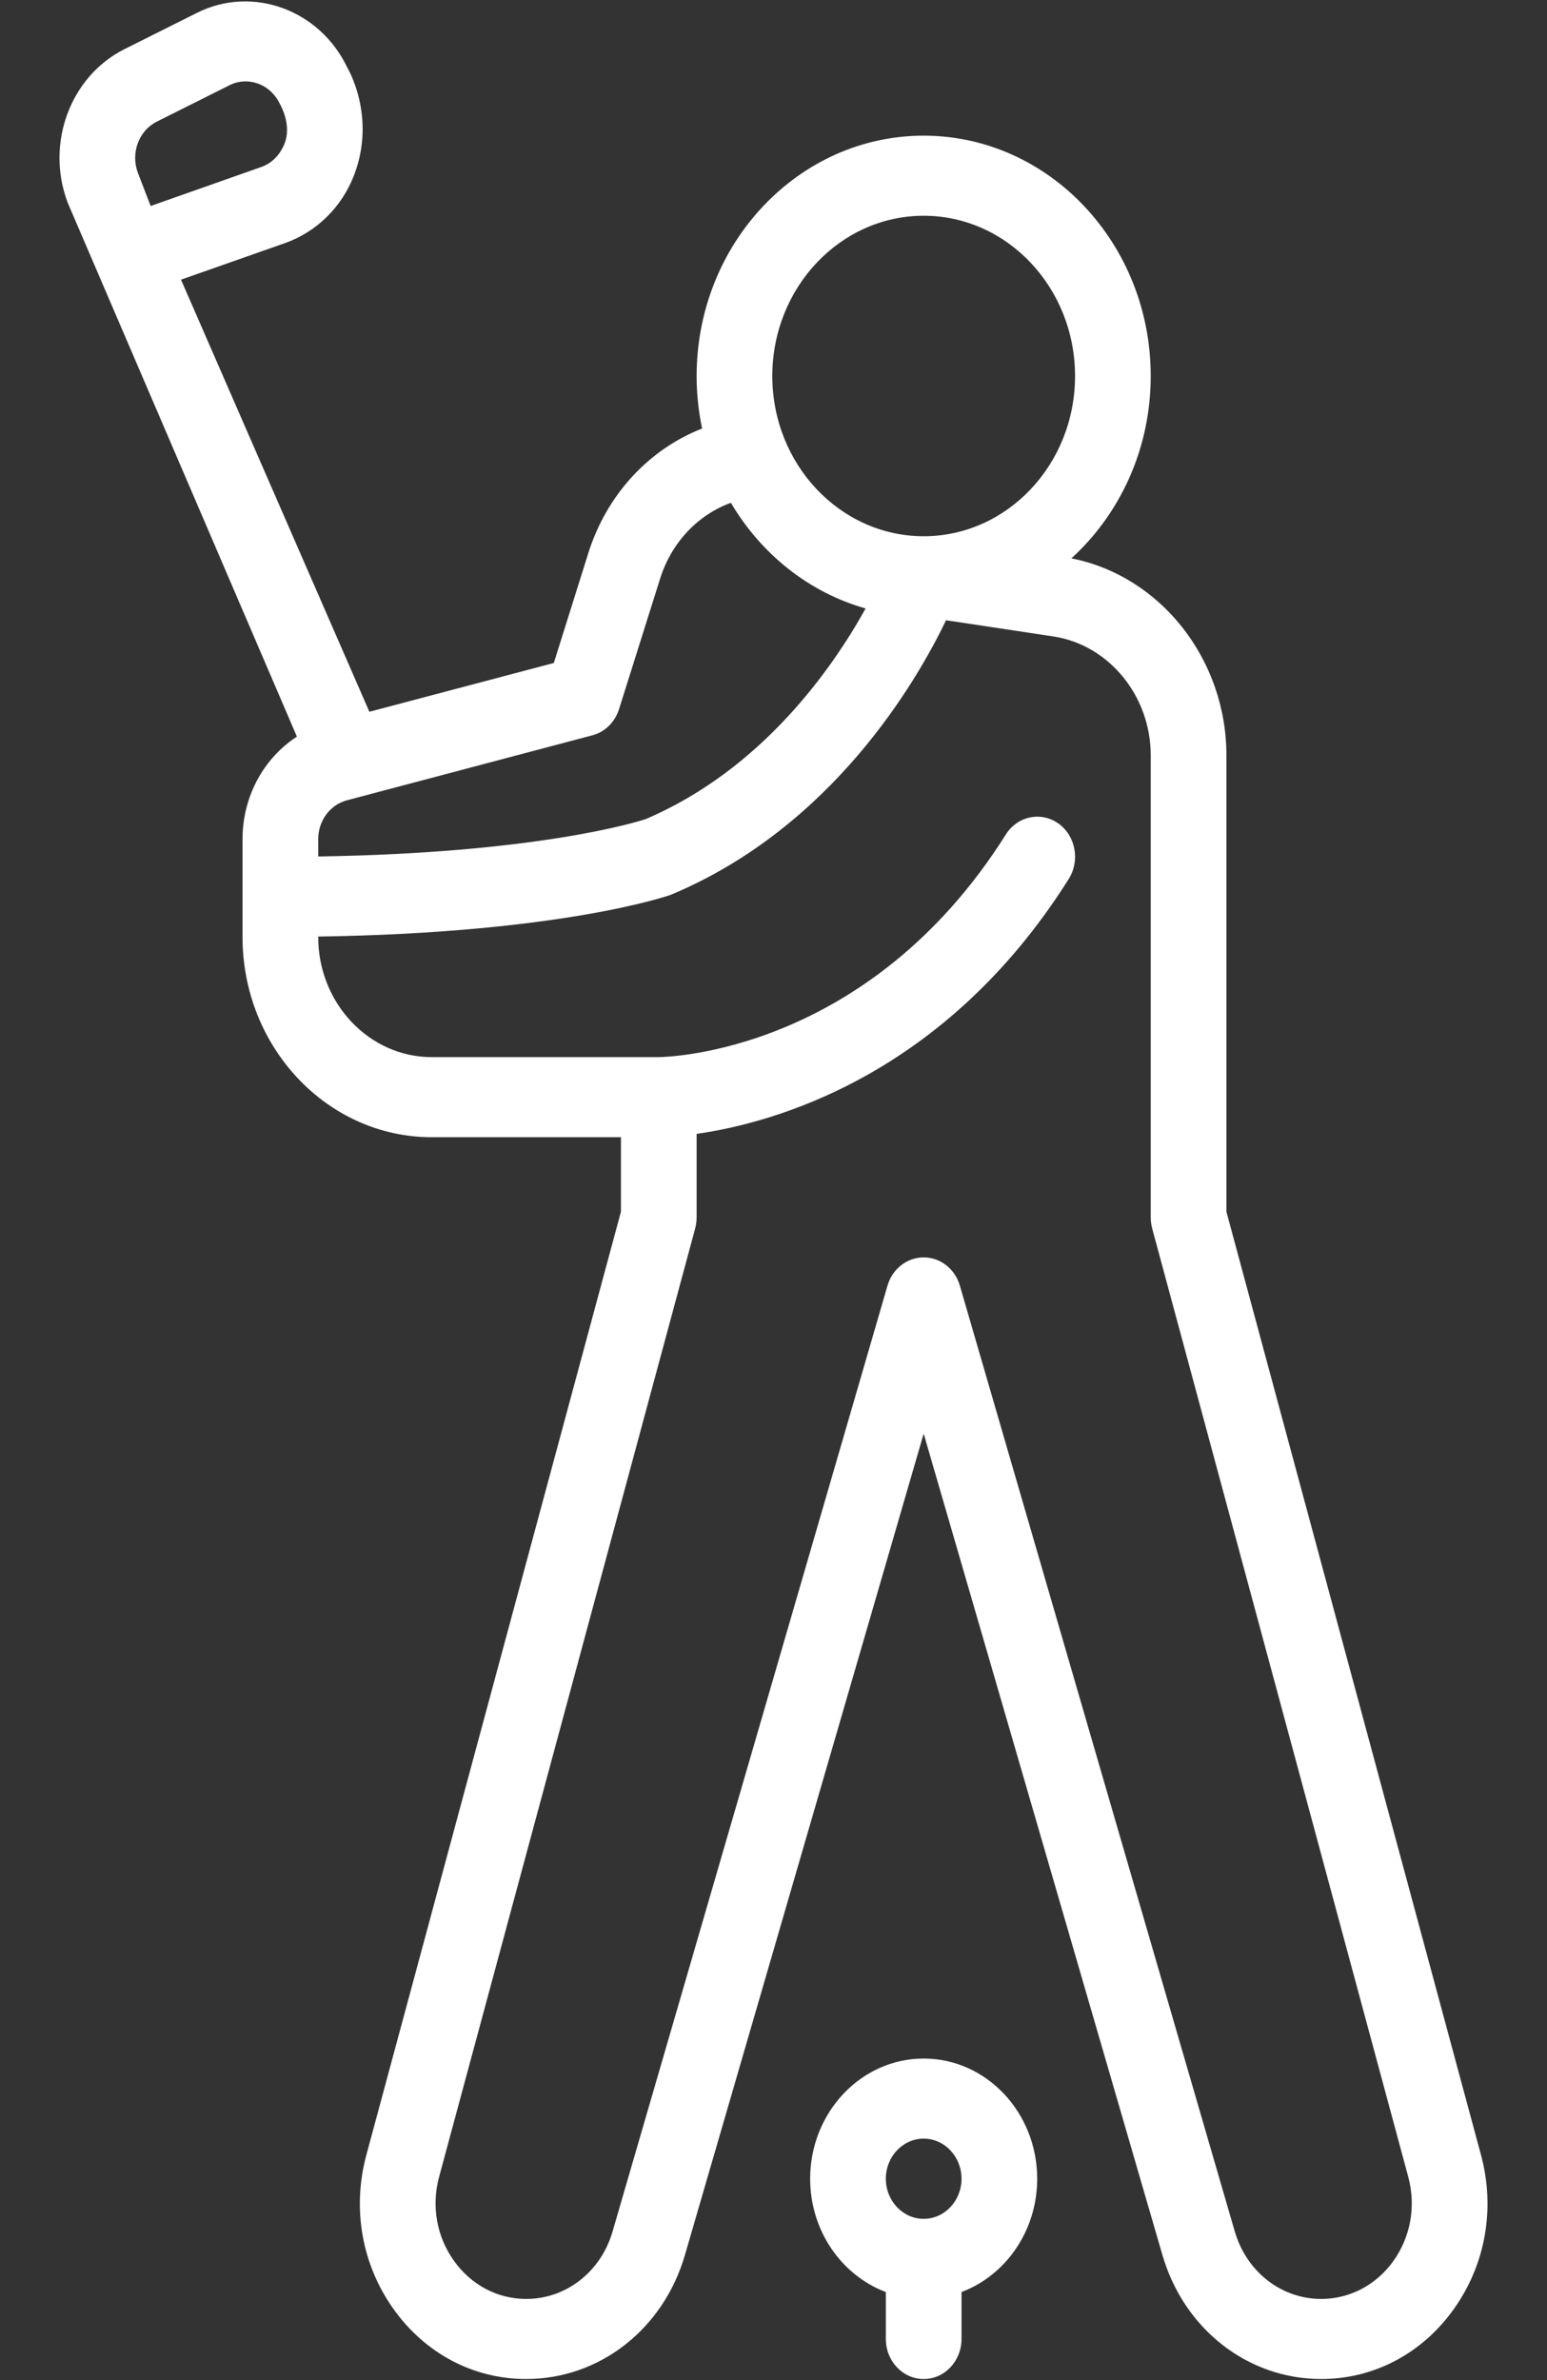 <svg width="13" height="20" viewBox="0 0 13 20" fill="none" xmlns="http://www.w3.org/2000/svg">
<rect x="0" y="0" width="13" height="20" fill="#333333" stroke="none"/>
<path d="M12.445 18.107L10.306 10.182V6.347C10.306 5.538 9.75 4.838 9.003 4.692C9.411 4.321 9.67 3.772 9.67 3.16C9.67 2.046 8.814 1.14 7.762 1.14C6.71 1.14 5.854 2.046 5.854 3.16C5.854 3.311 5.87 3.459 5.9 3.601C5.457 3.774 5.1 4.152 4.944 4.647L4.654 5.571L3.104 5.981L1.521 2.35L2.397 2.042C2.659 1.949 2.873 1.741 2.976 1.47C3.165 0.976 2.919 0.569 2.919 0.569C2.688 0.082 2.123 -0.125 1.657 0.107L1.046 0.413C0.589 0.642 0.38 1.21 0.57 1.706L2.495 6.19C2.217 6.37 2.038 6.692 2.038 7.052V7.873C2.038 8.801 2.751 9.556 3.628 9.556H5.218V10.182L3.079 18.107C2.957 18.557 3.04 19.029 3.307 19.403C3.573 19.777 3.979 19.991 4.421 19.991C5.038 19.991 5.575 19.572 5.756 18.948L7.762 12.047L9.768 18.948C9.949 19.572 10.486 19.991 11.103 19.991C11.545 19.991 11.951 19.777 12.217 19.403C12.484 19.029 12.567 18.557 12.445 18.107ZM7.762 1.813C8.464 1.813 9.034 2.417 9.034 3.16C9.034 3.902 8.464 4.506 7.762 4.506C7.061 4.506 6.49 3.902 6.49 3.16C6.49 2.417 7.061 1.813 7.762 1.813ZM4.977 6.179C5.083 6.152 5.167 6.069 5.202 5.959L5.548 4.86C5.644 4.556 5.867 4.325 6.142 4.225C6.396 4.656 6.799 4.979 7.274 5.113C6.996 5.614 6.406 6.464 5.428 6.882C5.342 6.911 4.501 7.169 2.674 7.197V7.052C2.674 6.897 2.773 6.763 2.915 6.725L4.977 6.179ZM1.318 1.022L1.929 0.716C1.973 0.694 2.018 0.684 2.064 0.684C2.181 0.684 2.294 0.753 2.35 0.87C2.35 0.87 2.458 1.047 2.389 1.212C2.351 1.303 2.284 1.372 2.196 1.403L1.266 1.731L1.159 1.453C1.096 1.287 1.166 1.098 1.318 1.022ZM11.71 18.998C11.565 19.201 11.343 19.318 11.103 19.318C10.767 19.318 10.475 19.09 10.376 18.75L8.066 10.803C8.025 10.662 7.902 10.566 7.762 10.566C7.622 10.566 7.499 10.662 7.458 10.803L5.148 18.75C5.05 19.09 4.757 19.318 4.422 19.318C4.181 19.318 3.96 19.201 3.815 18.998C3.669 18.794 3.624 18.537 3.69 18.292L5.842 10.322C5.85 10.291 5.854 10.26 5.854 10.229V9.528C6.488 9.438 7.933 9.05 8.981 7.386C9.078 7.231 9.039 7.022 8.893 6.919C8.746 6.816 8.549 6.858 8.452 7.013C7.296 8.847 5.608 8.882 5.535 8.883H3.628C3.102 8.883 2.674 8.43 2.674 7.873V7.87C4.7 7.84 5.598 7.533 5.637 7.519C5.642 7.517 5.648 7.514 5.654 7.512C6.995 6.944 7.7 5.732 7.95 5.212L8.851 5.348C9.318 5.418 9.67 5.848 9.67 6.347V10.229C9.67 10.26 9.674 10.291 9.682 10.322L11.834 18.292C11.9 18.537 11.855 18.794 11.71 18.998ZM7.762 17.298C7.236 17.298 6.808 17.751 6.808 18.308C6.808 18.747 7.074 19.121 7.444 19.26V19.654C7.444 19.84 7.586 19.991 7.762 19.991C7.938 19.991 8.08 19.84 8.08 19.654V19.26C8.45 19.121 8.716 18.747 8.716 18.308C8.716 17.751 8.288 17.298 7.762 17.298ZM7.762 18.645C7.587 18.645 7.444 18.494 7.444 18.308C7.444 18.122 7.587 17.971 7.762 17.971C7.937 17.971 8.08 18.122 8.08 18.308C8.08 18.494 7.937 18.645 7.762 18.645Z" fill="white"/>
</svg>
